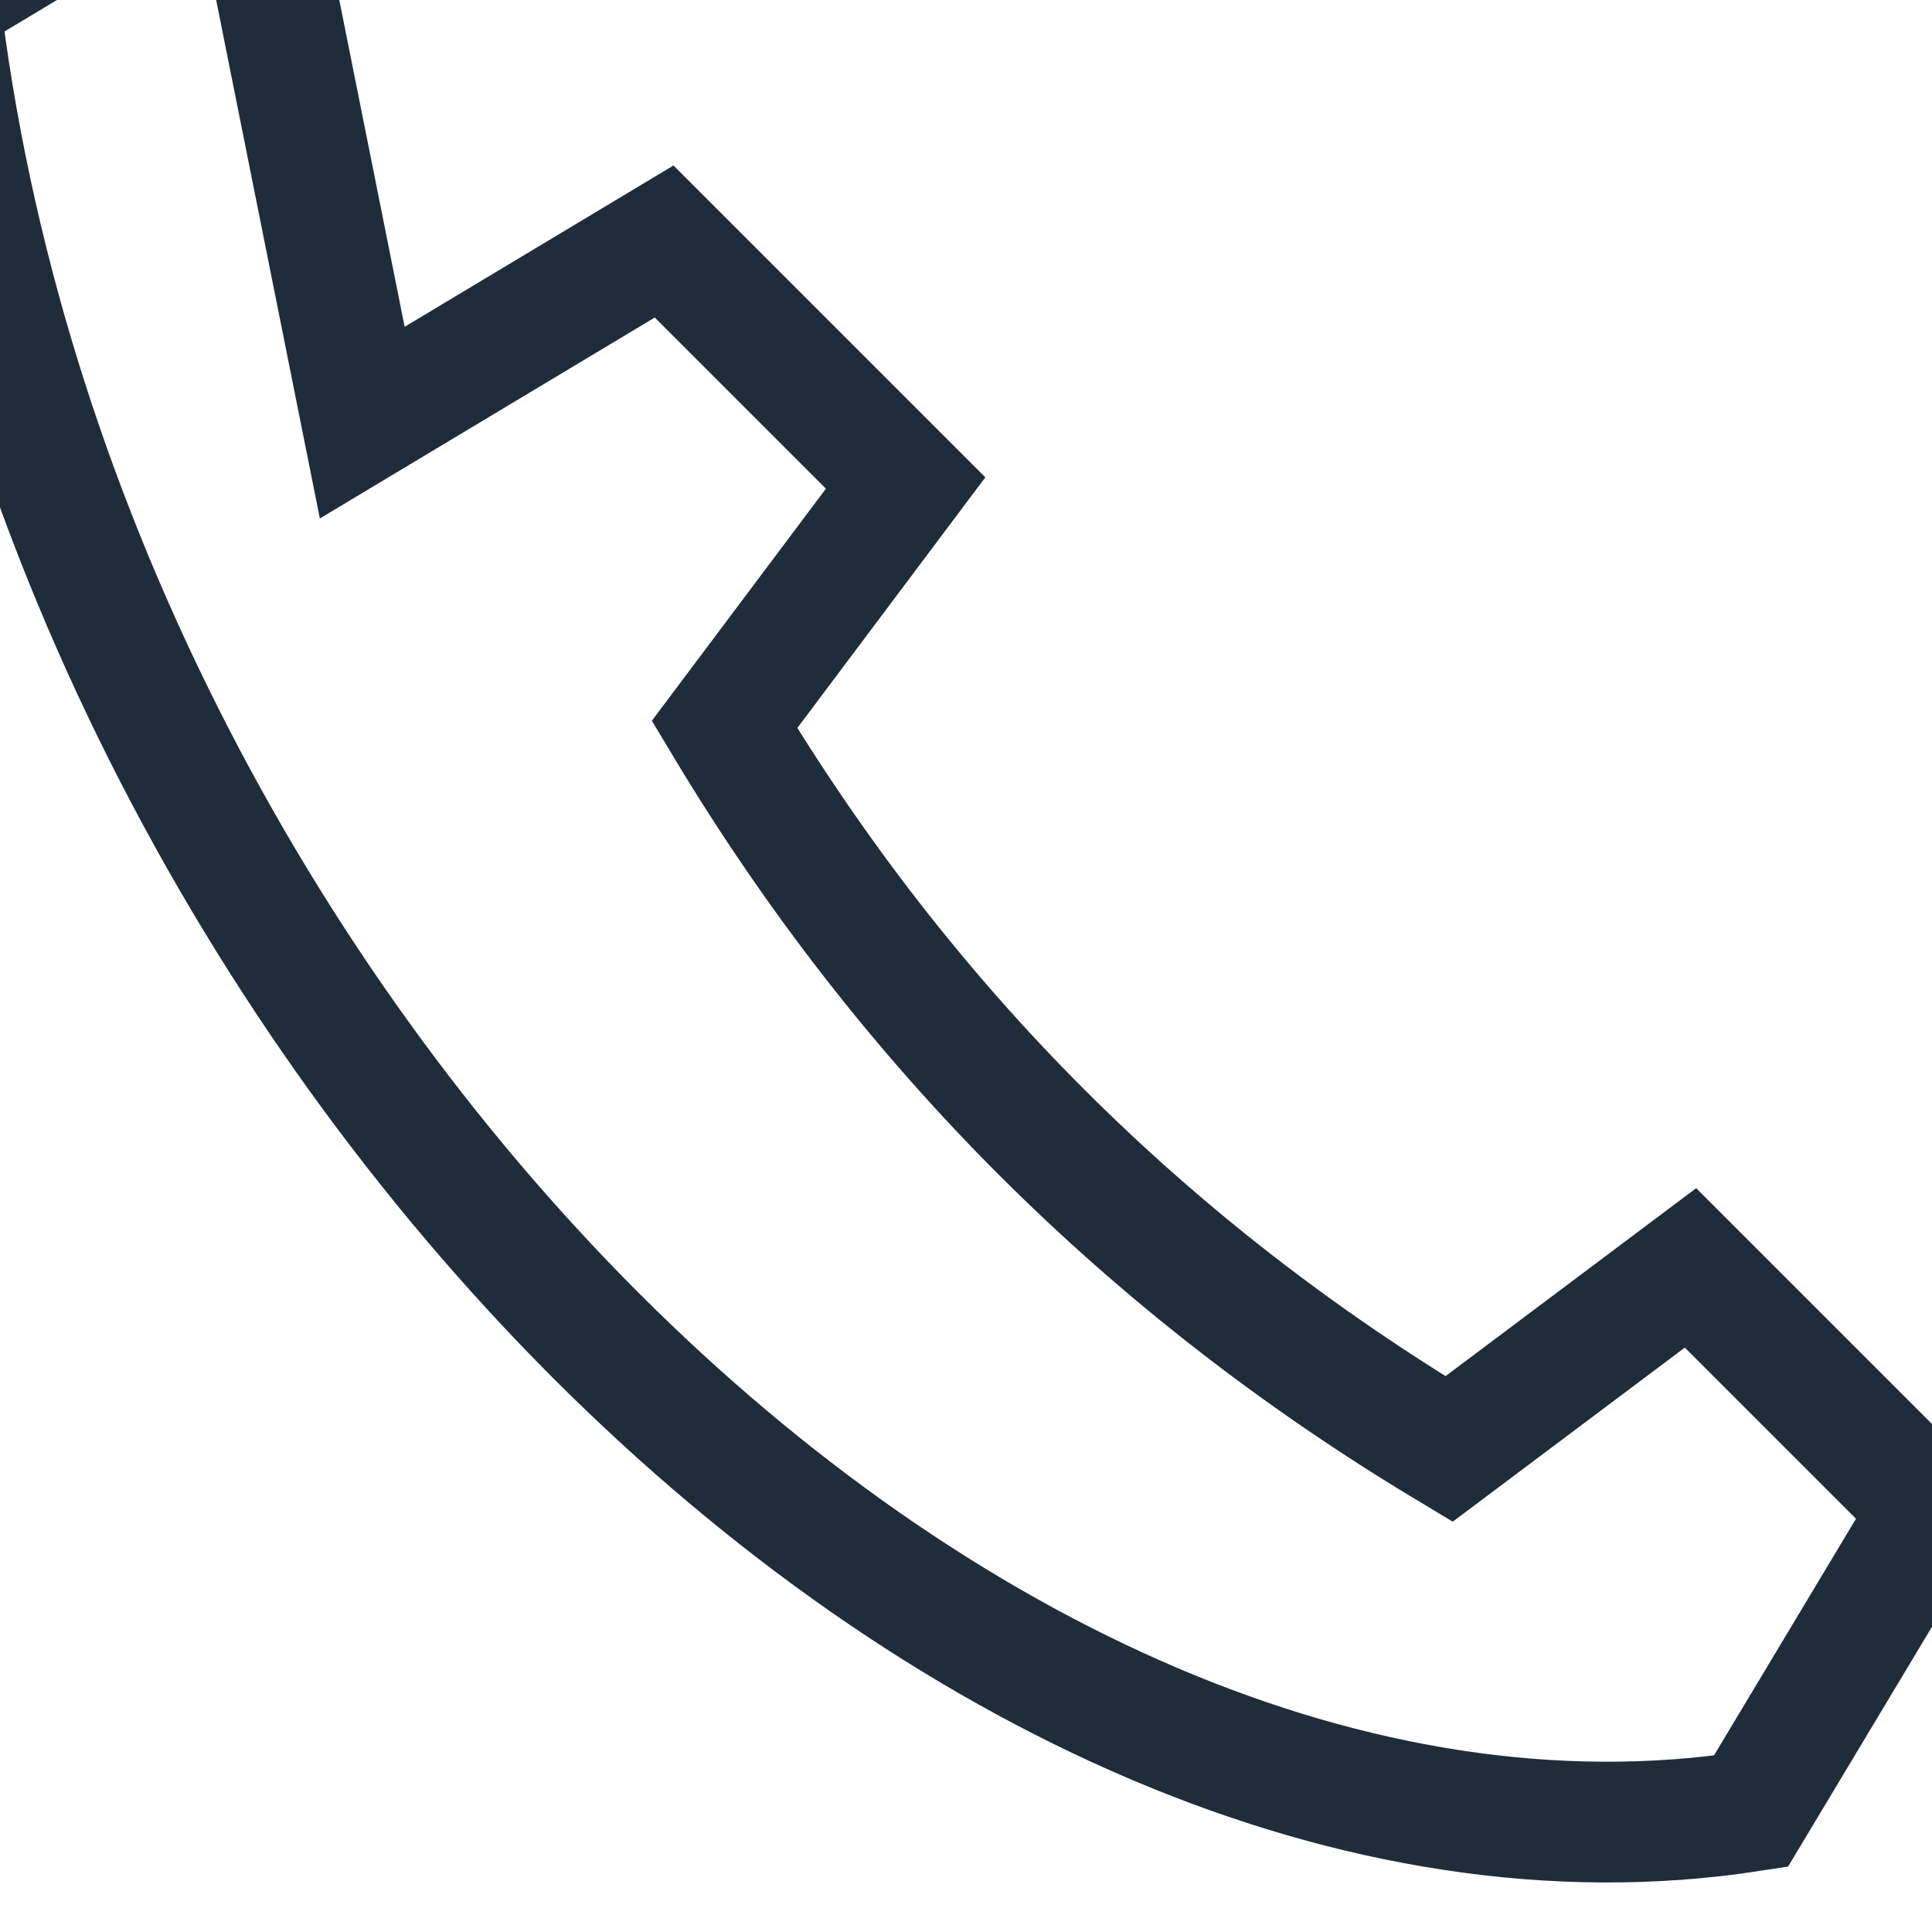 <?xml version="1.0" encoding="UTF-8"?>
<svg xmlns="http://www.w3.org/2000/svg" width="32" height="32" viewBox="0 0 32 32"><path fill="none" stroke="#1F2D3A" stroke-width="2" d="M6 7l5-3 4 4-3 4c3 5 7 9 12 12l4-3 4 4-3 5c-13 2-28-13-30-30l5-3z"/></svg>
